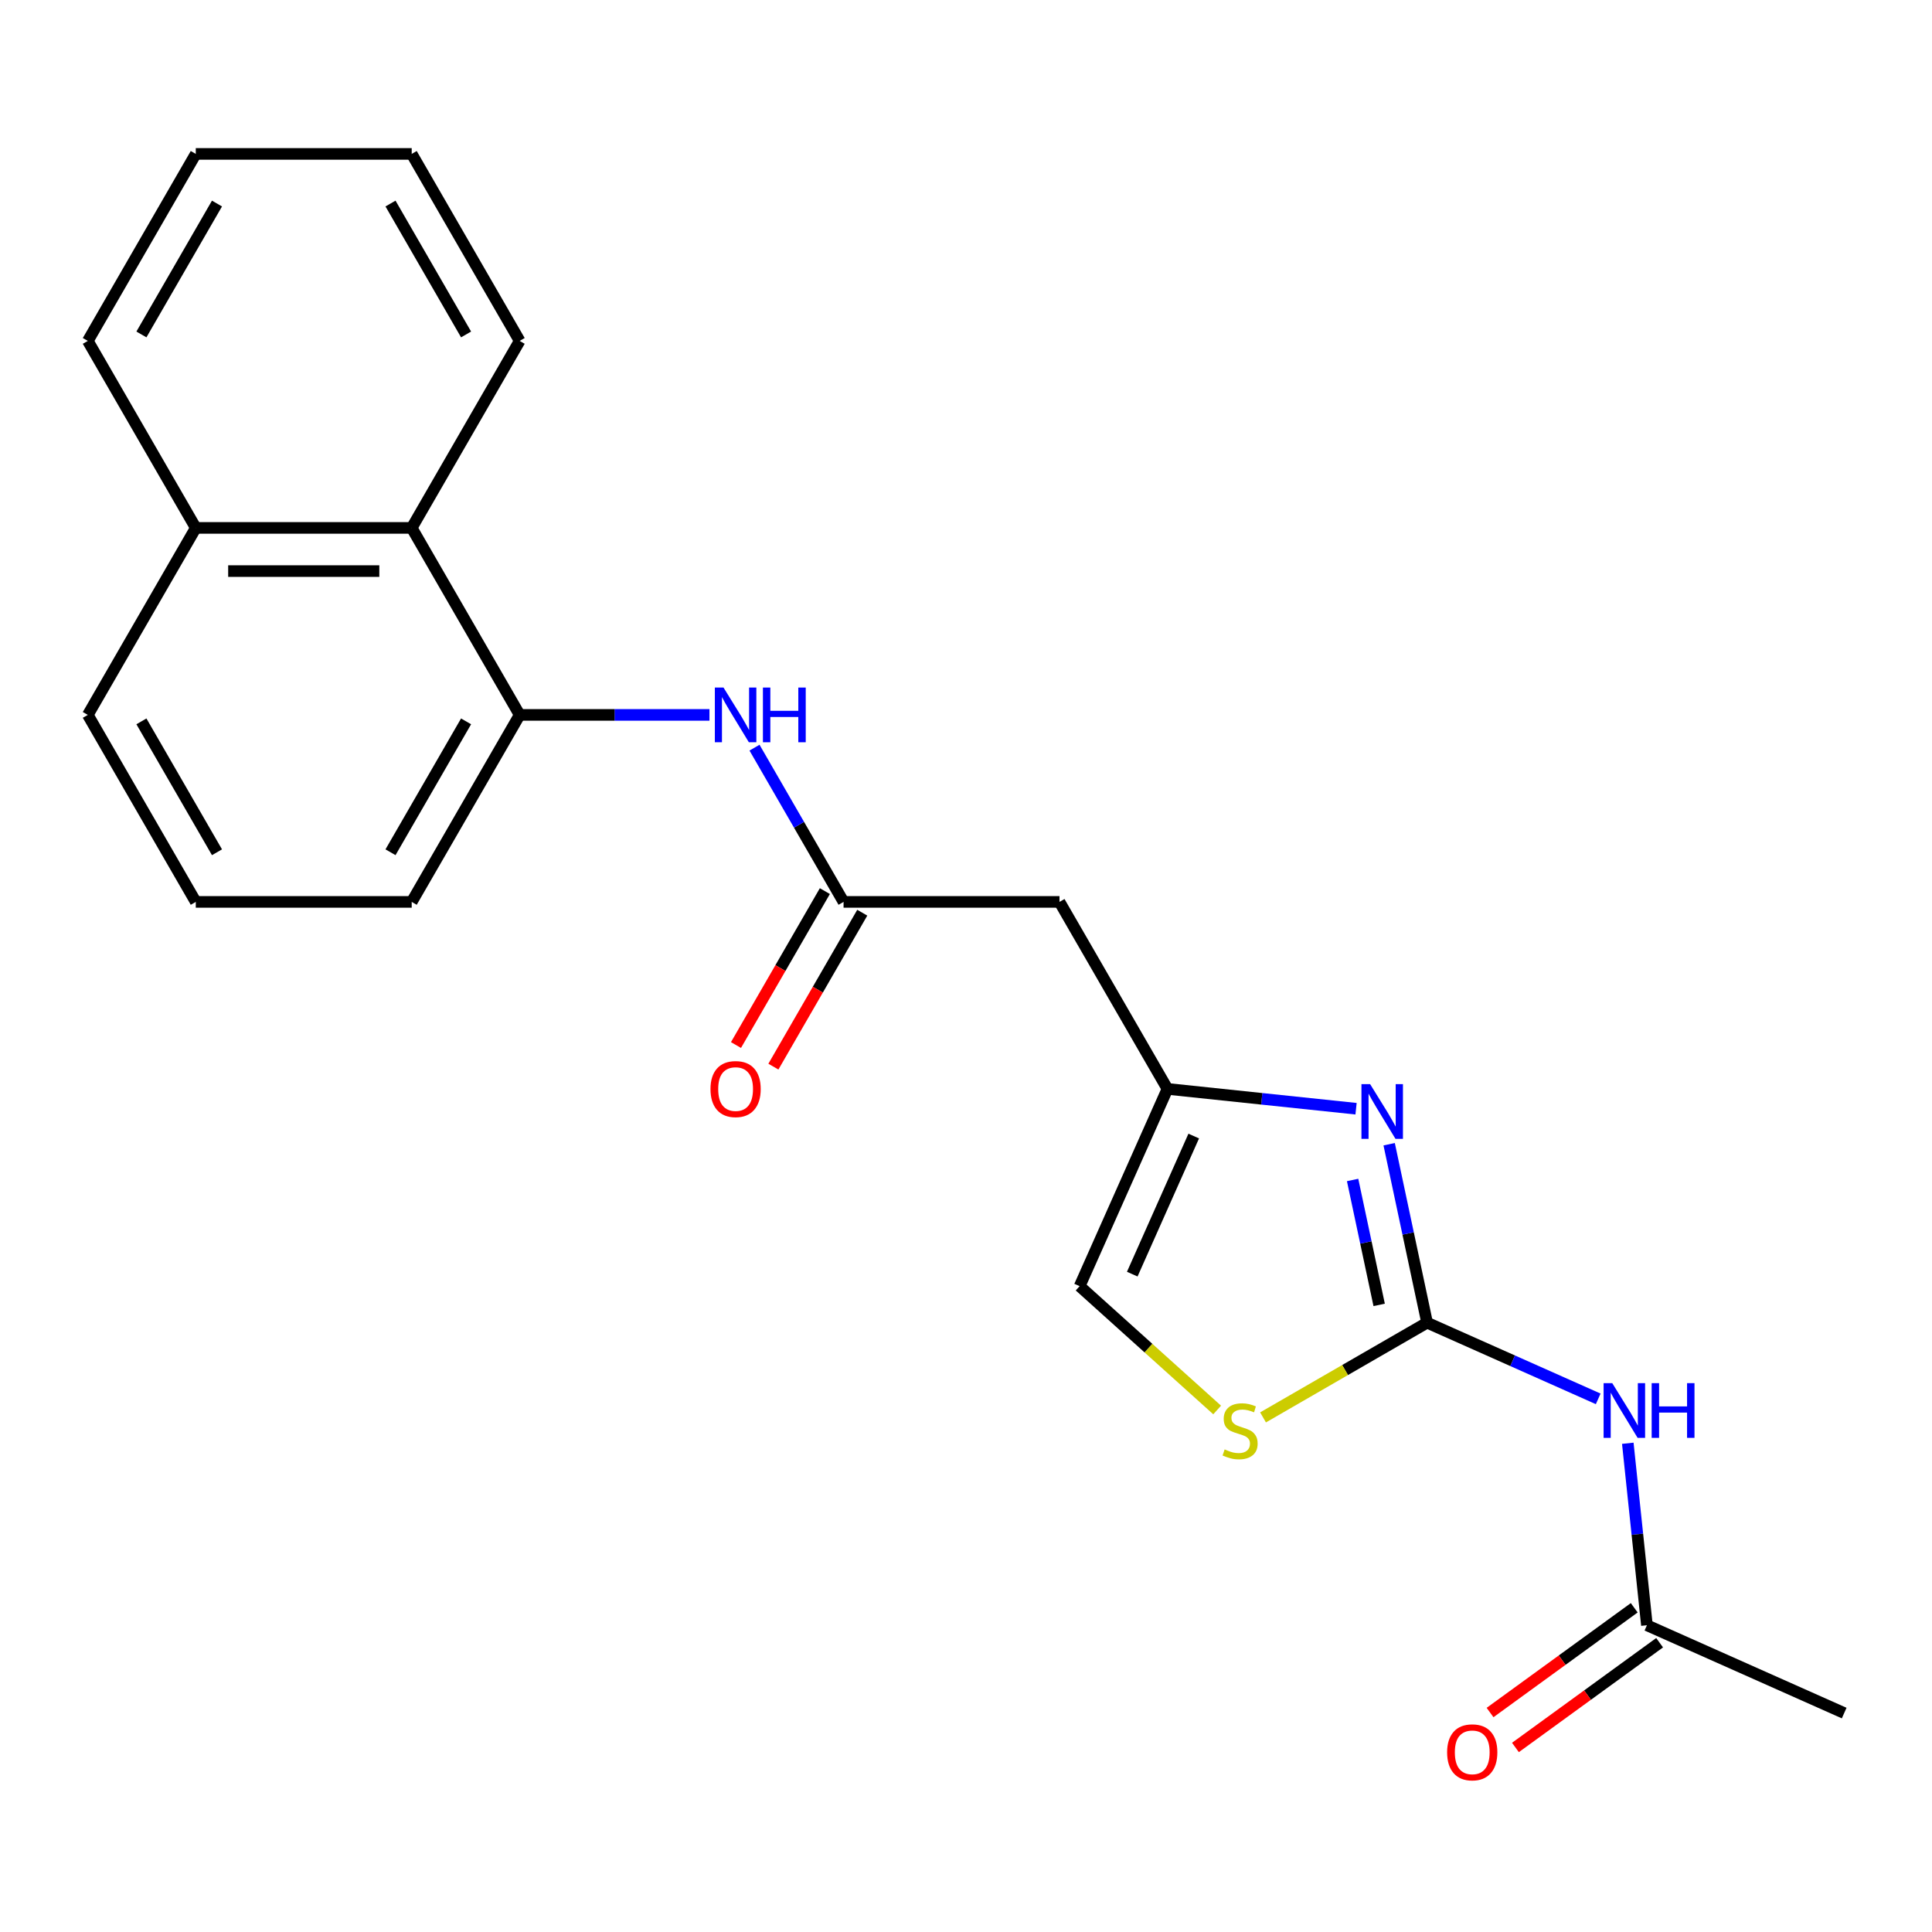 <?xml version='1.0' encoding='iso-8859-1'?>
<svg version='1.1' baseProfile='full'
              xmlns='http://www.w3.org/2000/svg'
                      xmlns:rdkit='http://www.rdkit.org/xml'
                      xmlns:xlink='http://www.w3.org/1999/xlink'
                  xml:space='preserve'
width='1000px' height='1000px' viewBox='0 0 1000 1000'>
<!-- END OF HEADER -->
<rect style='opacity:1.0;fill:#FFFFFF;stroke:none' width='1000' height='1000' x='0' y='0'> </rect>
<path class='bond-0' d='M 738.661,684.617 L 728.844,638.433' style='fill:none;fill-rule:evenodd;stroke:#000000;stroke-width:6px;stroke-linecap:butt;stroke-linejoin:miter;stroke-opacity:1' />
<path class='bond-0' d='M 728.844,638.433 L 719.027,592.25' style='fill:none;fill-rule:evenodd;stroke:#0000FF;stroke-width:6px;stroke-linecap:butt;stroke-linejoin:miter;stroke-opacity:1' />
<path class='bond-0' d='M 713.852,675.409 L 706.98,643.081' style='fill:none;fill-rule:evenodd;stroke:#000000;stroke-width:6px;stroke-linecap:butt;stroke-linejoin:miter;stroke-opacity:1' />
<path class='bond-0' d='M 706.98,643.081 L 700.108,610.752' style='fill:none;fill-rule:evenodd;stroke:#0000FF;stroke-width:6px;stroke-linecap:butt;stroke-linejoin:miter;stroke-opacity:1' />
<path class='bond-1' d='M 738.661,684.617 L 782.944,704.333' style='fill:none;fill-rule:evenodd;stroke:#000000;stroke-width:6px;stroke-linecap:butt;stroke-linejoin:miter;stroke-opacity:1' />
<path class='bond-1' d='M 782.944,704.333 L 827.228,724.049' style='fill:none;fill-rule:evenodd;stroke:#0000FF;stroke-width:6px;stroke-linecap:butt;stroke-linejoin:miter;stroke-opacity:1' />
<path class='bond-3' d='M 738.661,684.617 L 696.203,709.13' style='fill:none;fill-rule:evenodd;stroke:#000000;stroke-width:6px;stroke-linecap:butt;stroke-linejoin:miter;stroke-opacity:1' />
<path class='bond-3' d='M 696.203,709.13 L 653.745,733.643' style='fill:none;fill-rule:evenodd;stroke:#CCCC00;stroke-width:6px;stroke-linecap:butt;stroke-linejoin:miter;stroke-opacity:1' />
<path class='bond-2' d='M 701.89,573.873 L 653.081,568.743' style='fill:none;fill-rule:evenodd;stroke:#0000FF;stroke-width:6px;stroke-linecap:butt;stroke-linejoin:miter;stroke-opacity:1' />
<path class='bond-2' d='M 653.081,568.743 L 604.272,563.613' style='fill:none;fill-rule:evenodd;stroke:#000000;stroke-width:6px;stroke-linecap:butt;stroke-linejoin:miter;stroke-opacity:1' />
<path class='bond-9' d='M 842.544,747.029 L 847.494,794.128' style='fill:none;fill-rule:evenodd;stroke:#0000FF;stroke-width:6px;stroke-linecap:butt;stroke-linejoin:miter;stroke-opacity:1' />
<path class='bond-9' d='M 847.494,794.128 L 852.444,841.226' style='fill:none;fill-rule:evenodd;stroke:#000000;stroke-width:6px;stroke-linecap:butt;stroke-linejoin:miter;stroke-opacity:1' />
<path class='bond-6' d='M 604.272,563.613 L 548.391,466.823' style='fill:none;fill-rule:evenodd;stroke:#000000;stroke-width:6px;stroke-linecap:butt;stroke-linejoin:miter;stroke-opacity:1' />
<path class='bond-22' d='M 604.272,563.613 L 558.814,665.714' style='fill:none;fill-rule:evenodd;stroke:#000000;stroke-width:6px;stroke-linecap:butt;stroke-linejoin:miter;stroke-opacity:1' />
<path class='bond-22' d='M 617.874,588.02 L 586.053,659.491' style='fill:none;fill-rule:evenodd;stroke:#000000;stroke-width:6px;stroke-linecap:butt;stroke-linejoin:miter;stroke-opacity:1' />
<path class='bond-8' d='M 629.997,729.807 L 594.405,697.761' style='fill:none;fill-rule:evenodd;stroke:#CCCC00;stroke-width:6px;stroke-linecap:butt;stroke-linejoin:miter;stroke-opacity:1' />
<path class='bond-8' d='M 594.405,697.761 L 558.814,665.714' style='fill:none;fill-rule:evenodd;stroke:#000000;stroke-width:6px;stroke-linecap:butt;stroke-linejoin:miter;stroke-opacity:1' />
<path class='bond-4' d='M 436.627,466.823 L 548.391,466.823' style='fill:none;fill-rule:evenodd;stroke:#000000;stroke-width:6px;stroke-linecap:butt;stroke-linejoin:miter;stroke-opacity:1' />
<path class='bond-5' d='M 436.627,466.823 L 413.58,426.905' style='fill:none;fill-rule:evenodd;stroke:#000000;stroke-width:6px;stroke-linecap:butt;stroke-linejoin:miter;stroke-opacity:1' />
<path class='bond-5' d='M 413.58,426.905 L 390.534,386.987' style='fill:none;fill-rule:evenodd;stroke:#0000FF;stroke-width:6px;stroke-linecap:butt;stroke-linejoin:miter;stroke-opacity:1' />
<path class='bond-11' d='M 426.948,461.235 L 403.948,501.073' style='fill:none;fill-rule:evenodd;stroke:#000000;stroke-width:6px;stroke-linecap:butt;stroke-linejoin:miter;stroke-opacity:1' />
<path class='bond-11' d='M 403.948,501.073 L 380.947,540.911' style='fill:none;fill-rule:evenodd;stroke:#FF0000;stroke-width:6px;stroke-linecap:butt;stroke-linejoin:miter;stroke-opacity:1' />
<path class='bond-11' d='M 446.306,472.411 L 423.306,512.249' style='fill:none;fill-rule:evenodd;stroke:#000000;stroke-width:6px;stroke-linecap:butt;stroke-linejoin:miter;stroke-opacity:1' />
<path class='bond-11' d='M 423.306,512.249 L 400.305,552.087' style='fill:none;fill-rule:evenodd;stroke:#FF0000;stroke-width:6px;stroke-linecap:butt;stroke-linejoin:miter;stroke-opacity:1' />
<path class='bond-7' d='M 367.211,370.033 L 318.096,370.033' style='fill:none;fill-rule:evenodd;stroke:#0000FF;stroke-width:6px;stroke-linecap:butt;stroke-linejoin:miter;stroke-opacity:1' />
<path class='bond-7' d='M 318.096,370.033 L 268.982,370.033' style='fill:none;fill-rule:evenodd;stroke:#000000;stroke-width:6px;stroke-linecap:butt;stroke-linejoin:miter;stroke-opacity:1' />
<path class='bond-10' d='M 268.982,370.033 L 213.1,273.243' style='fill:none;fill-rule:evenodd;stroke:#000000;stroke-width:6px;stroke-linecap:butt;stroke-linejoin:miter;stroke-opacity:1' />
<path class='bond-14' d='M 268.982,370.033 L 213.1,466.823' style='fill:none;fill-rule:evenodd;stroke:#000000;stroke-width:6px;stroke-linecap:butt;stroke-linejoin:miter;stroke-opacity:1' />
<path class='bond-14' d='M 241.241,373.375 L 202.124,441.128' style='fill:none;fill-rule:evenodd;stroke:#000000;stroke-width:6px;stroke-linecap:butt;stroke-linejoin:miter;stroke-opacity:1' />
<path class='bond-12' d='M 845.875,832.185 L 808.563,859.293' style='fill:none;fill-rule:evenodd;stroke:#000000;stroke-width:6px;stroke-linecap:butt;stroke-linejoin:miter;stroke-opacity:1' />
<path class='bond-12' d='M 808.563,859.293 L 771.25,886.402' style='fill:none;fill-rule:evenodd;stroke:#FF0000;stroke-width:6px;stroke-linecap:butt;stroke-linejoin:miter;stroke-opacity:1' />
<path class='bond-12' d='M 859.014,850.268 L 821.701,877.377' style='fill:none;fill-rule:evenodd;stroke:#000000;stroke-width:6px;stroke-linecap:butt;stroke-linejoin:miter;stroke-opacity:1' />
<path class='bond-12' d='M 821.701,877.377 L 784.389,904.486' style='fill:none;fill-rule:evenodd;stroke:#FF0000;stroke-width:6px;stroke-linecap:butt;stroke-linejoin:miter;stroke-opacity:1' />
<path class='bond-16' d='M 852.444,841.226 L 954.545,886.685' style='fill:none;fill-rule:evenodd;stroke:#000000;stroke-width:6px;stroke-linecap:butt;stroke-linejoin:miter;stroke-opacity:1' />
<path class='bond-13' d='M 213.1,273.243 L 101.336,273.243' style='fill:none;fill-rule:evenodd;stroke:#000000;stroke-width:6px;stroke-linecap:butt;stroke-linejoin:miter;stroke-opacity:1' />
<path class='bond-13' d='M 196.335,295.595 L 118.101,295.595' style='fill:none;fill-rule:evenodd;stroke:#000000;stroke-width:6px;stroke-linecap:butt;stroke-linejoin:miter;stroke-opacity:1' />
<path class='bond-17' d='M 213.1,273.243 L 268.982,176.453' style='fill:none;fill-rule:evenodd;stroke:#000000;stroke-width:6px;stroke-linecap:butt;stroke-linejoin:miter;stroke-opacity:1' />
<path class='bond-19' d='M 101.336,273.243 L 45.455,176.453' style='fill:none;fill-rule:evenodd;stroke:#000000;stroke-width:6px;stroke-linecap:butt;stroke-linejoin:miter;stroke-opacity:1' />
<path class='bond-23' d='M 101.336,273.243 L 45.455,370.033' style='fill:none;fill-rule:evenodd;stroke:#000000;stroke-width:6px;stroke-linecap:butt;stroke-linejoin:miter;stroke-opacity:1' />
<path class='bond-15' d='M 213.1,466.823 L 101.336,466.823' style='fill:none;fill-rule:evenodd;stroke:#000000;stroke-width:6px;stroke-linecap:butt;stroke-linejoin:miter;stroke-opacity:1' />
<path class='bond-18' d='M 101.336,466.823 L 45.455,370.033' style='fill:none;fill-rule:evenodd;stroke:#000000;stroke-width:6px;stroke-linecap:butt;stroke-linejoin:miter;stroke-opacity:1' />
<path class='bond-18' d='M 112.312,441.128 L 73.195,373.375' style='fill:none;fill-rule:evenodd;stroke:#000000;stroke-width:6px;stroke-linecap:butt;stroke-linejoin:miter;stroke-opacity:1' />
<path class='bond-20' d='M 268.982,176.453 L 213.1,79.662' style='fill:none;fill-rule:evenodd;stroke:#000000;stroke-width:6px;stroke-linecap:butt;stroke-linejoin:miter;stroke-opacity:1' />
<path class='bond-20' d='M 241.241,173.11 L 202.124,105.357' style='fill:none;fill-rule:evenodd;stroke:#000000;stroke-width:6px;stroke-linecap:butt;stroke-linejoin:miter;stroke-opacity:1' />
<path class='bond-24' d='M 45.455,176.453 L 101.336,79.662' style='fill:none;fill-rule:evenodd;stroke:#000000;stroke-width:6px;stroke-linecap:butt;stroke-linejoin:miter;stroke-opacity:1' />
<path class='bond-24' d='M 73.195,173.11 L 112.312,105.357' style='fill:none;fill-rule:evenodd;stroke:#000000;stroke-width:6px;stroke-linecap:butt;stroke-linejoin:miter;stroke-opacity:1' />
<path class='bond-21' d='M 213.1,79.662 L 101.336,79.662' style='fill:none;fill-rule:evenodd;stroke:#000000;stroke-width:6px;stroke-linecap:butt;stroke-linejoin:miter;stroke-opacity:1' />
<path  class='atom-1' d='M 709.164 561.135
L 718.444 576.135
Q 719.364 577.615, 720.844 580.295
Q 722.324 582.975, 722.404 583.135
L 722.404 561.135
L 726.164 561.135
L 726.164 589.455
L 722.284 589.455
L 712.324 573.055
Q 711.164 571.135, 709.924 568.935
Q 708.724 566.735, 708.364 566.055
L 708.364 589.455
L 704.684 589.455
L 704.684 561.135
L 709.164 561.135
' fill='#0000FF'/>
<path  class='atom-2' d='M 834.502 715.915
L 843.782 730.915
Q 844.702 732.395, 846.182 735.075
Q 847.662 737.755, 847.742 737.915
L 847.742 715.915
L 851.502 715.915
L 851.502 744.235
L 847.622 744.235
L 837.662 727.835
Q 836.502 725.915, 835.262 723.715
Q 834.062 721.515, 833.702 720.835
L 833.702 744.235
L 830.022 744.235
L 830.022 715.915
L 834.502 715.915
' fill='#0000FF'/>
<path  class='atom-2' d='M 854.902 715.915
L 858.742 715.915
L 858.742 727.955
L 873.222 727.955
L 873.222 715.915
L 877.062 715.915
L 877.062 744.235
L 873.222 744.235
L 873.222 731.155
L 858.742 731.155
L 858.742 744.235
L 854.902 744.235
L 854.902 715.915
' fill='#0000FF'/>
<path  class='atom-4' d='M 633.871 750.219
Q 634.191 750.339, 635.511 750.899
Q 636.831 751.459, 638.271 751.819
Q 639.751 752.139, 641.191 752.139
Q 643.871 752.139, 645.431 750.859
Q 646.991 749.539, 646.991 747.259
Q 646.991 745.699, 646.191 744.739
Q 645.431 743.779, 644.231 743.259
Q 643.031 742.739, 641.031 742.139
Q 638.511 741.379, 636.991 740.659
Q 635.511 739.939, 634.431 738.419
Q 633.391 736.899, 633.391 734.339
Q 633.391 730.779, 635.791 728.579
Q 638.231 726.379, 643.031 726.379
Q 646.311 726.379, 650.031 727.939
L 649.111 731.019
Q 645.711 729.619, 643.151 729.619
Q 640.391 729.619, 638.871 730.779
Q 637.351 731.899, 637.391 733.859
Q 637.391 735.379, 638.151 736.299
Q 638.951 737.219, 640.071 737.739
Q 641.231 738.259, 643.151 738.859
Q 645.711 739.659, 647.231 740.459
Q 648.751 741.259, 649.831 742.899
Q 650.951 744.499, 650.951 747.259
Q 650.951 751.179, 648.311 753.299
Q 645.711 755.379, 641.351 755.379
Q 638.831 755.379, 636.911 754.819
Q 635.031 754.299, 632.791 753.379
L 633.871 750.219
' fill='#CCCC00'/>
<path  class='atom-6' d='M 374.485 355.873
L 383.765 370.873
Q 384.685 372.353, 386.165 375.033
Q 387.645 377.713, 387.725 377.873
L 387.725 355.873
L 391.485 355.873
L 391.485 384.193
L 387.605 384.193
L 377.645 367.793
Q 376.485 365.873, 375.245 363.673
Q 374.045 361.473, 373.685 360.793
L 373.685 384.193
L 370.005 384.193
L 370.005 355.873
L 374.485 355.873
' fill='#0000FF'/>
<path  class='atom-6' d='M 394.885 355.873
L 398.725 355.873
L 398.725 367.913
L 413.205 367.913
L 413.205 355.873
L 417.045 355.873
L 417.045 384.193
L 413.205 384.193
L 413.205 371.113
L 398.725 371.113
L 398.725 384.193
L 394.885 384.193
L 394.885 355.873
' fill='#0000FF'/>
<path  class='atom-12' d='M 367.745 563.693
Q 367.745 556.893, 371.105 553.093
Q 374.465 549.293, 380.745 549.293
Q 387.025 549.293, 390.385 553.093
Q 393.745 556.893, 393.745 563.693
Q 393.745 570.573, 390.345 574.493
Q 386.945 578.373, 380.745 578.373
Q 374.505 578.373, 371.105 574.493
Q 367.745 570.613, 367.745 563.693
M 380.745 575.173
Q 385.065 575.173, 387.385 572.293
Q 389.745 569.373, 389.745 563.693
Q 389.745 558.133, 387.385 555.333
Q 385.065 552.493, 380.745 552.493
Q 376.425 552.493, 374.065 555.293
Q 371.745 558.093, 371.745 563.693
Q 371.745 569.413, 374.065 572.293
Q 376.425 575.173, 380.745 575.173
' fill='#FF0000'/>
<path  class='atom-13' d='M 749.026 906.999
Q 749.026 900.199, 752.386 896.399
Q 755.746 892.599, 762.026 892.599
Q 768.306 892.599, 771.666 896.399
Q 775.026 900.199, 775.026 906.999
Q 775.026 913.879, 771.626 917.799
Q 768.226 921.679, 762.026 921.679
Q 755.786 921.679, 752.386 917.799
Q 749.026 913.919, 749.026 906.999
M 762.026 918.479
Q 766.346 918.479, 768.666 915.599
Q 771.026 912.679, 771.026 906.999
Q 771.026 901.439, 768.666 898.639
Q 766.346 895.799, 762.026 895.799
Q 757.706 895.799, 755.346 898.599
Q 753.026 901.399, 753.026 906.999
Q 753.026 912.719, 755.346 915.599
Q 757.706 918.479, 762.026 918.479
' fill='#FF0000'/>
</svg>
